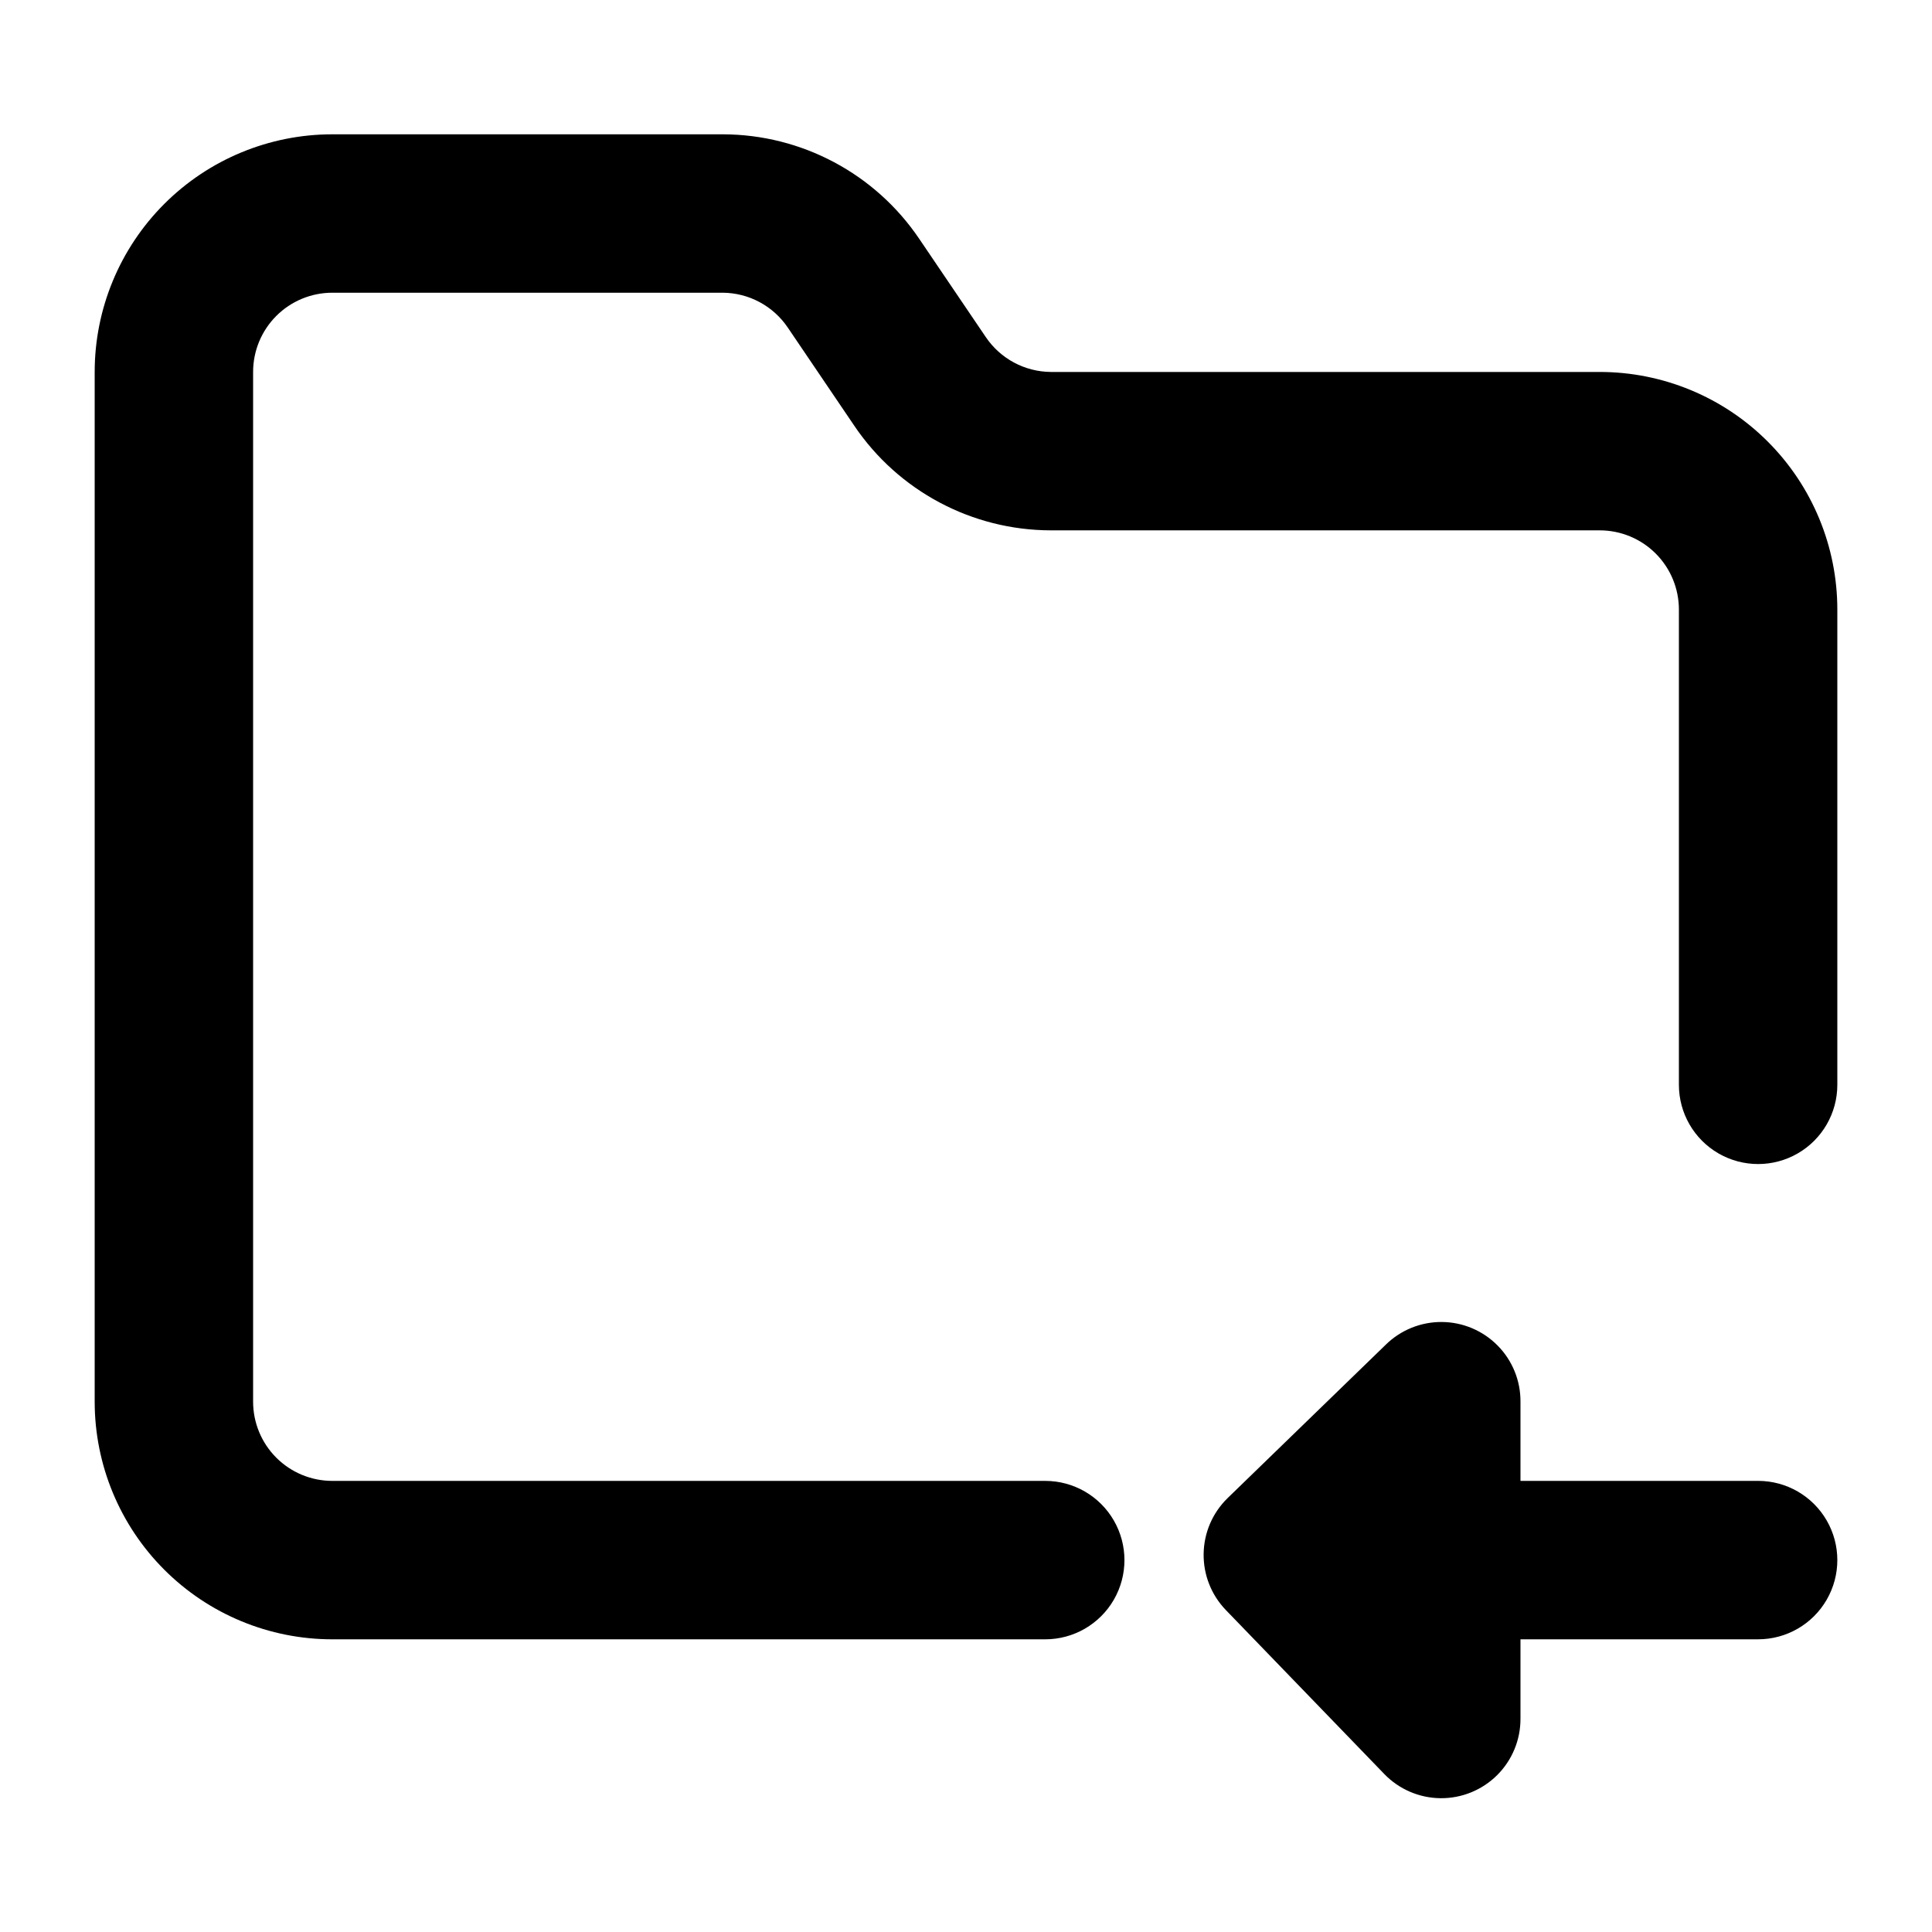 <?xml version="1.0" encoding="UTF-8"?>
<!-- Uploaded to: SVG Repo, www.svgrepo.com, Generator: SVG Repo Mixer Tools -->
<svg fill="#000000" width="800px" height="800px" version="1.1" viewBox="144 144 512 512" xmlns="http://www.w3.org/2000/svg">
 <path d="m630.91 305.54v125.95c0 7.5-4 14.43-10.496 18.18-6.492 3.75-14.496 3.75-20.992 0-6.492-3.75-10.496-10.68-10.496-18.18v-125.95c0-5.57-2.211-10.906-6.148-14.844-3.934-3.938-9.273-6.148-14.844-6.148h-145.47c-20.875-0.039-40.371-10.418-52.062-27.711l-17.633-26.031c-3.867-5.723-10.305-9.176-17.211-9.234h-103.49c-5.566 0-10.906 2.211-14.844 6.148s-6.148 9.277-6.148 14.844v272.9-0.004c0 5.57 2.211 10.91 6.148 14.844 3.938 3.938 9.277 6.148 14.844 6.148h188.93c7.5 0 14.43 4.004 18.18 10.496 3.75 6.496 3.75 14.5 0 20.992-3.75 6.496-10.68 10.496-18.18 10.496h-188.93c-16.703 0-32.723-6.633-44.531-18.445-11.809-11.809-18.445-27.828-18.445-44.531v-272.89c0-16.703 6.637-32.723 18.445-44.531s27.828-18.445 44.531-18.445h103.49c20.871 0.039 40.371 10.414 52.059 27.711l17.633 26.031v-0.004c3.867 5.727 10.305 9.18 17.215 9.238h145.47c16.703 0 32.723 6.633 44.531 18.445 11.812 11.809 18.445 27.828 18.445 44.531zm-20.992 230.91-62.977-0.004v-20.992c0.035-5.555-2.137-10.898-6.039-14.855-3.902-3.961-9.215-6.211-14.77-6.258-5.559-0.047-10.906 2.109-14.875 6l-41.984 40.723v0.004c-3.957 3.875-6.219 9.156-6.297 14.691-0.09 5.551 2.023 10.91 5.875 14.906l41.984 43.453c3.906 4.051 9.273 6.367 14.898 6.422 5.629 0.059 11.043-2.144 15.027-6.113 3.988-3.973 6.215-9.375 6.18-15.004v-20.992h62.977c7.5 0 14.43-4 18.18-10.496 3.75-6.492 3.75-14.496 0-20.992-3.75-6.492-10.68-10.496-18.18-10.496z"/>
</svg>
